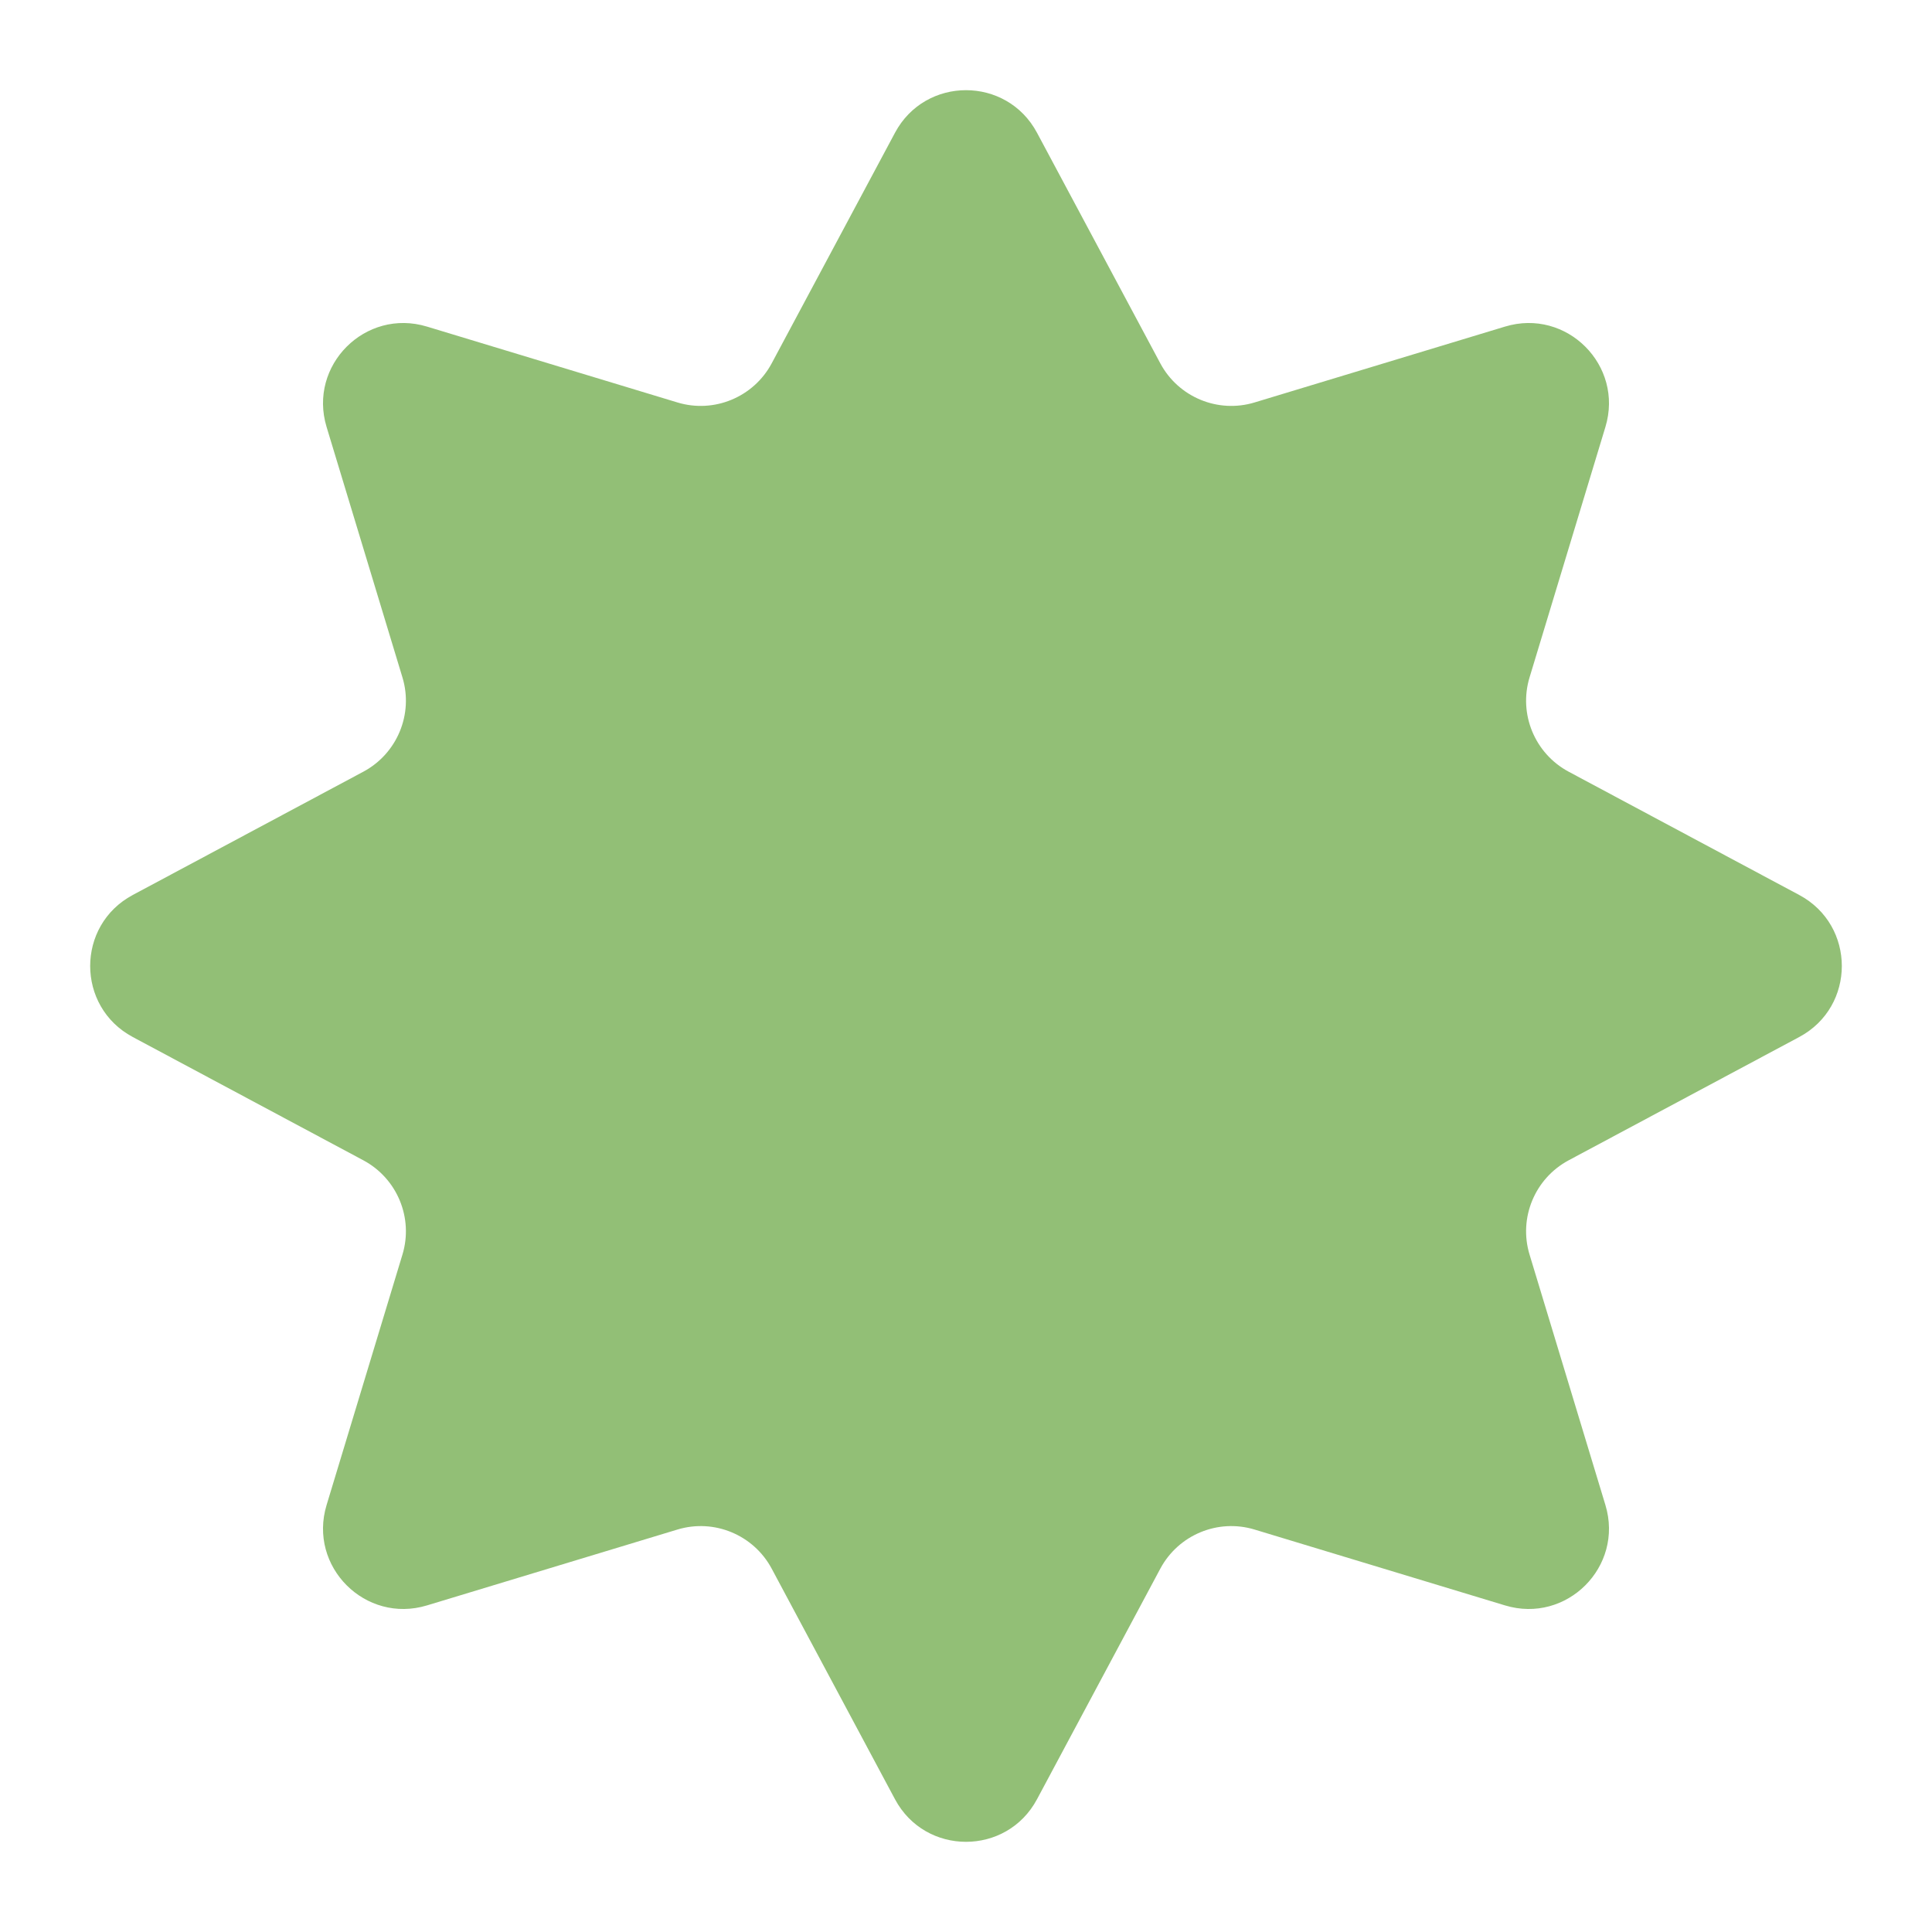 <svg width="24" height="24" viewBox="0 0 24 24" fill="none" xmlns="http://www.w3.org/2000/svg">
<path d="M12.882 22.351C12.505 23.056 11.495 23.056 11.118 22.351L9.586 19.486C9.361 19.066 8.87 18.862 8.414 19.001L5.304 19.943C4.539 20.175 3.825 19.461 4.057 18.696L4.999 15.586C5.138 15.13 4.934 14.639 4.514 14.414L1.649 12.882C0.944 12.505 0.944 11.495 1.649 11.118L4.514 9.586C4.934 9.361 5.138 8.87 4.999 8.414L4.057 5.304C3.825 4.539 4.539 3.825 5.304 4.057L8.414 4.999C8.87 5.138 9.361 4.934 9.586 4.514L11.118 1.649C11.495 0.944 12.505 0.944 12.882 1.649L14.414 4.514C14.639 4.934 15.13 5.138 15.586 4.999L18.696 4.057C19.461 3.825 20.175 4.539 19.943 5.304L19.001 8.414C18.862 8.87 19.066 9.361 19.486 9.586L22.351 11.118C23.056 11.495 23.056 12.505 22.351 12.882L19.486 14.414C19.066 14.639 18.862 15.13 19.001 15.586L19.943 18.696C20.175 19.461 19.461 20.175 18.696 19.943L15.586 19.001C15.13 18.862 14.639 19.066 14.414 19.486L12.882 22.351Z" fill="#92BF76"/>
</svg>
